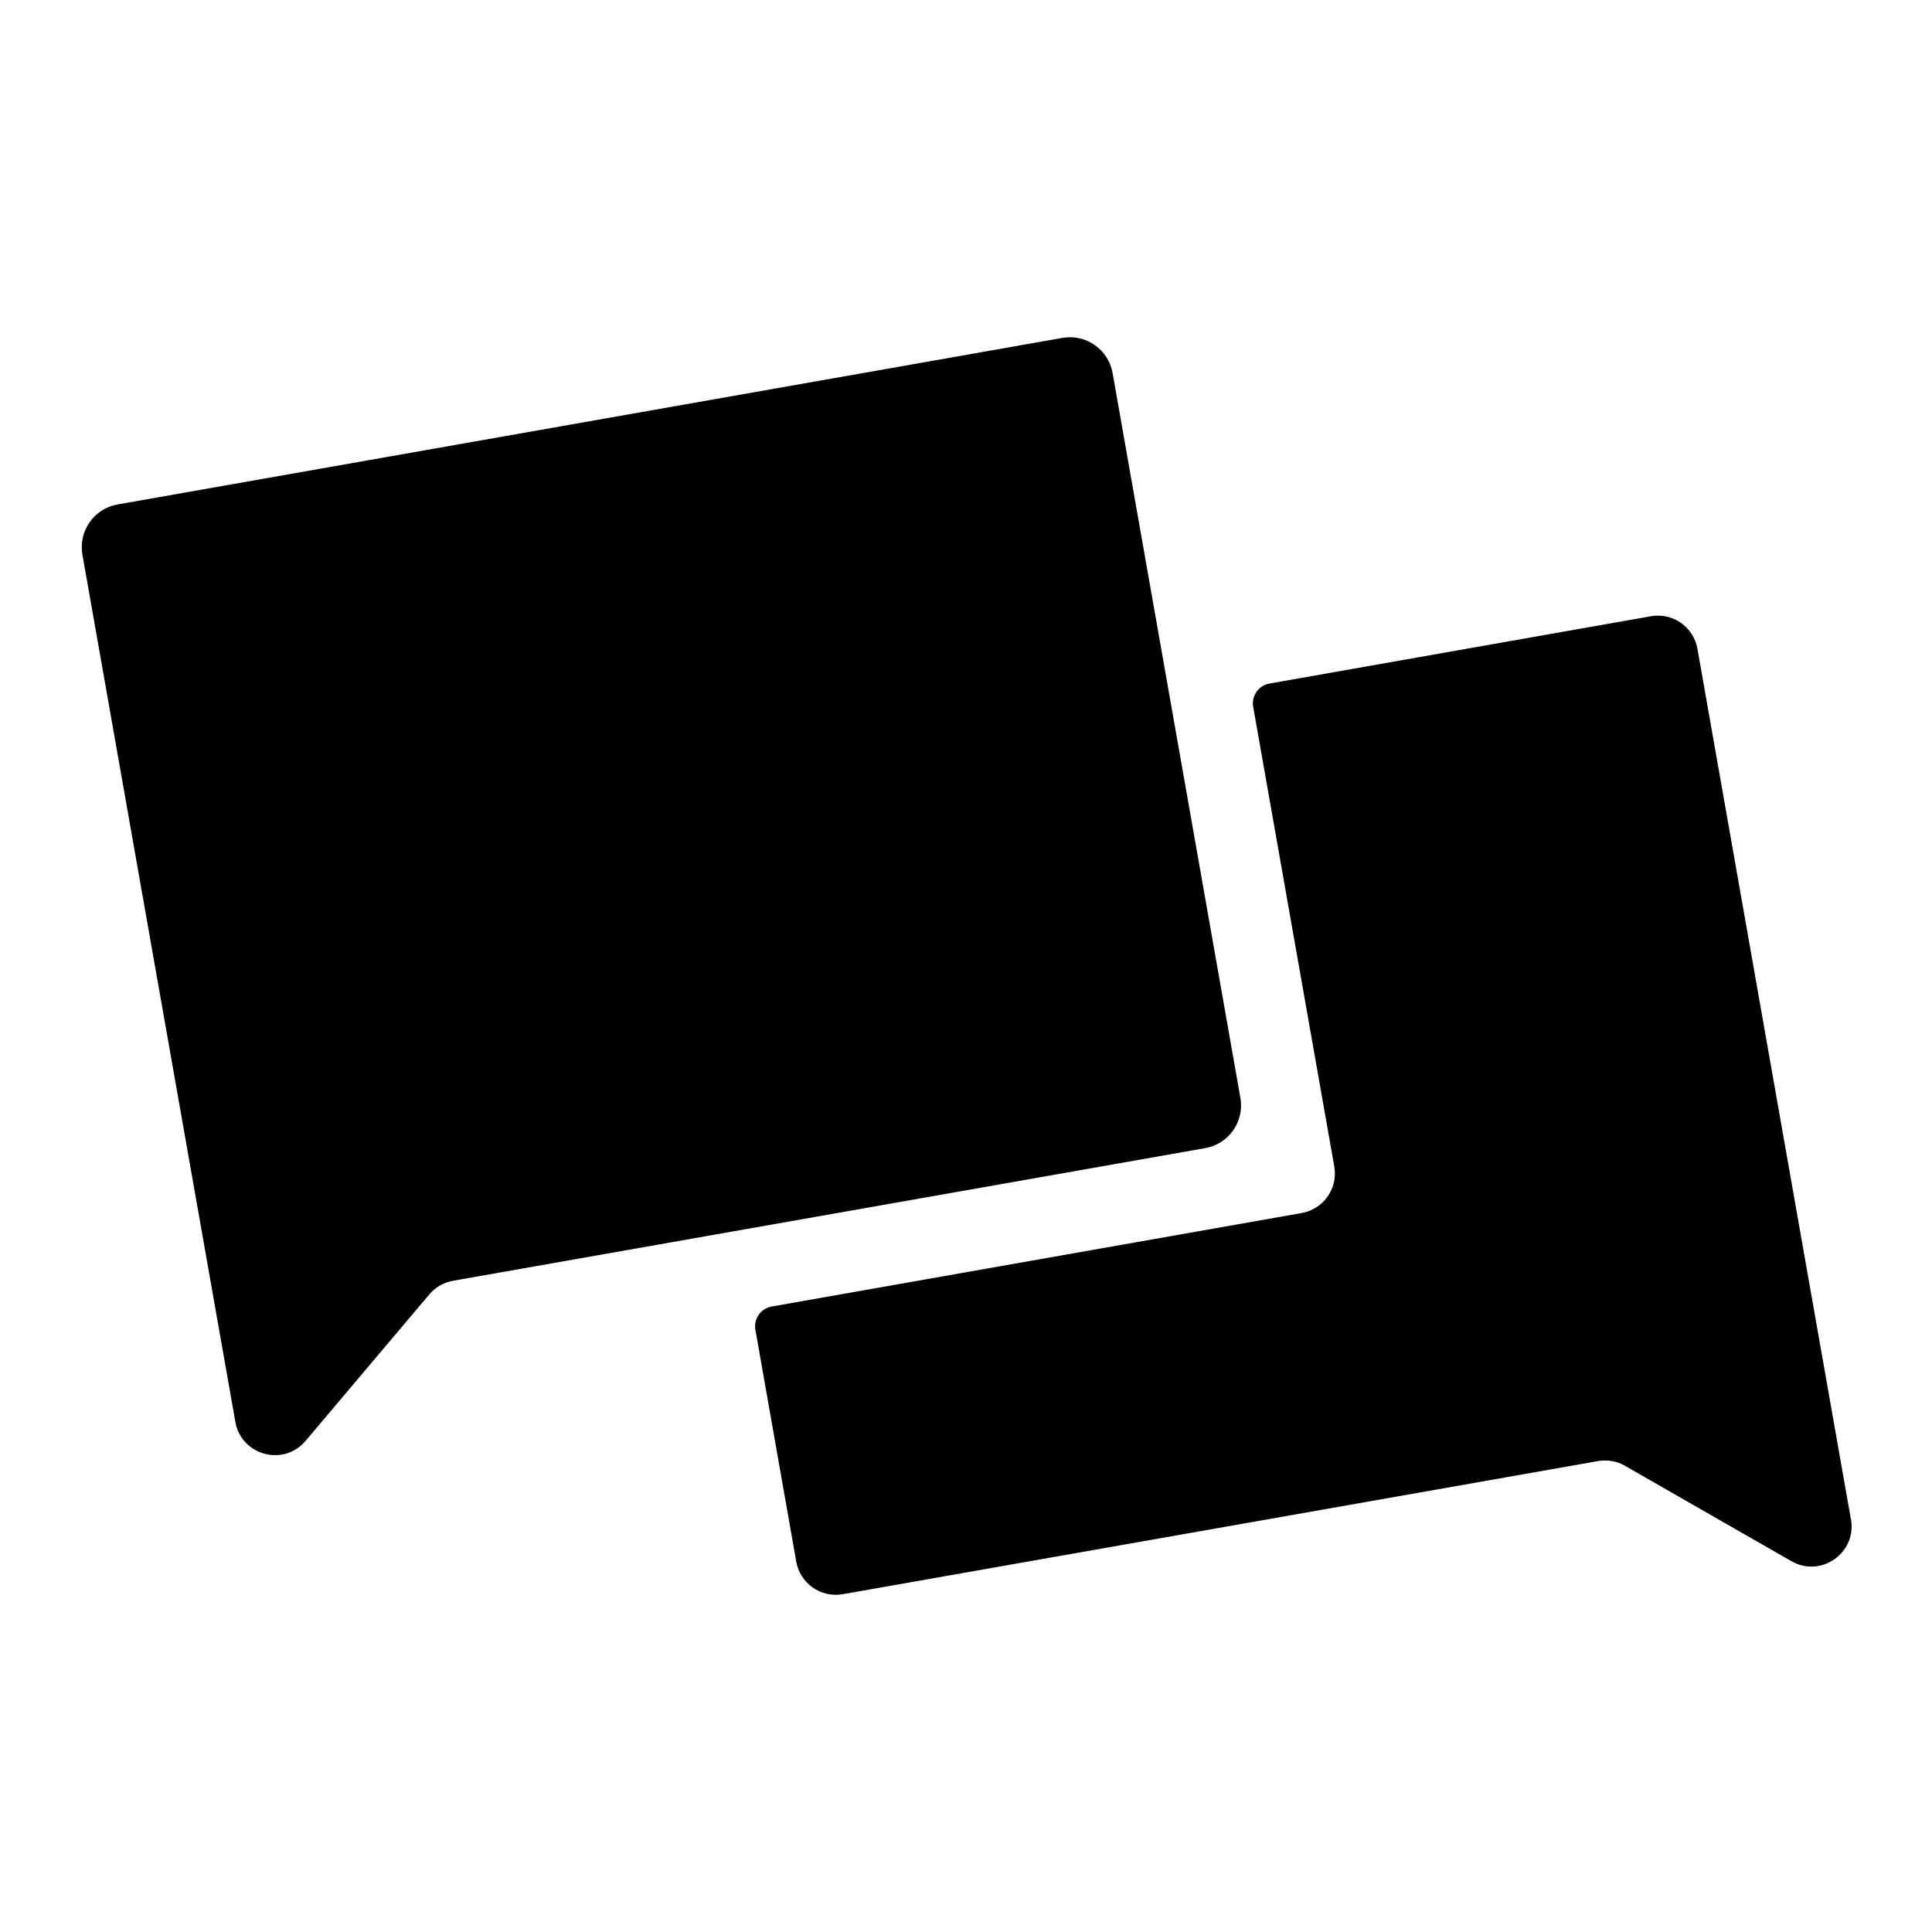 <?xml version="1.0" encoding="UTF-8"?><svg id="Layer_2" xmlns="http://www.w3.org/2000/svg" viewBox="0 0 192 192"><path d="m183.94,150.98l-15.25-86.5c-.38-2.17-2.45-3.62-4.62-3.24l-37.91,6.69c-1.09.19-1.81,1.23-1.62,2.31l8.06,45.69c.38,2.17-1.07,4.24-3.24,4.62l-52.67,9.29c-1.09.19-1.81,1.23-1.62,2.31l4.06,23.04c.38,2.17,2.45,3.62,4.62,3.24l75.06-13.23c.92-.16,1.87,0,2.68.47l16.54,9.48c2.94,1.68,6.5-.82,5.92-4.16Z"/><path d="m119.77,114.1l-74.74,13.18c-.92.16-1.75.64-2.36,1.35l-12.3,14.56c-2.18,2.59-6.39,1.45-6.98-1.88L8.19,55.12c-.41-2.34,1.15-4.58,3.5-4.99l93.89-16.55c2.34-.41,4.58,1.15,4.99,3.5l12.7,72.03c.41,2.34-1.15,4.58-3.5,4.99Z"/></svg>